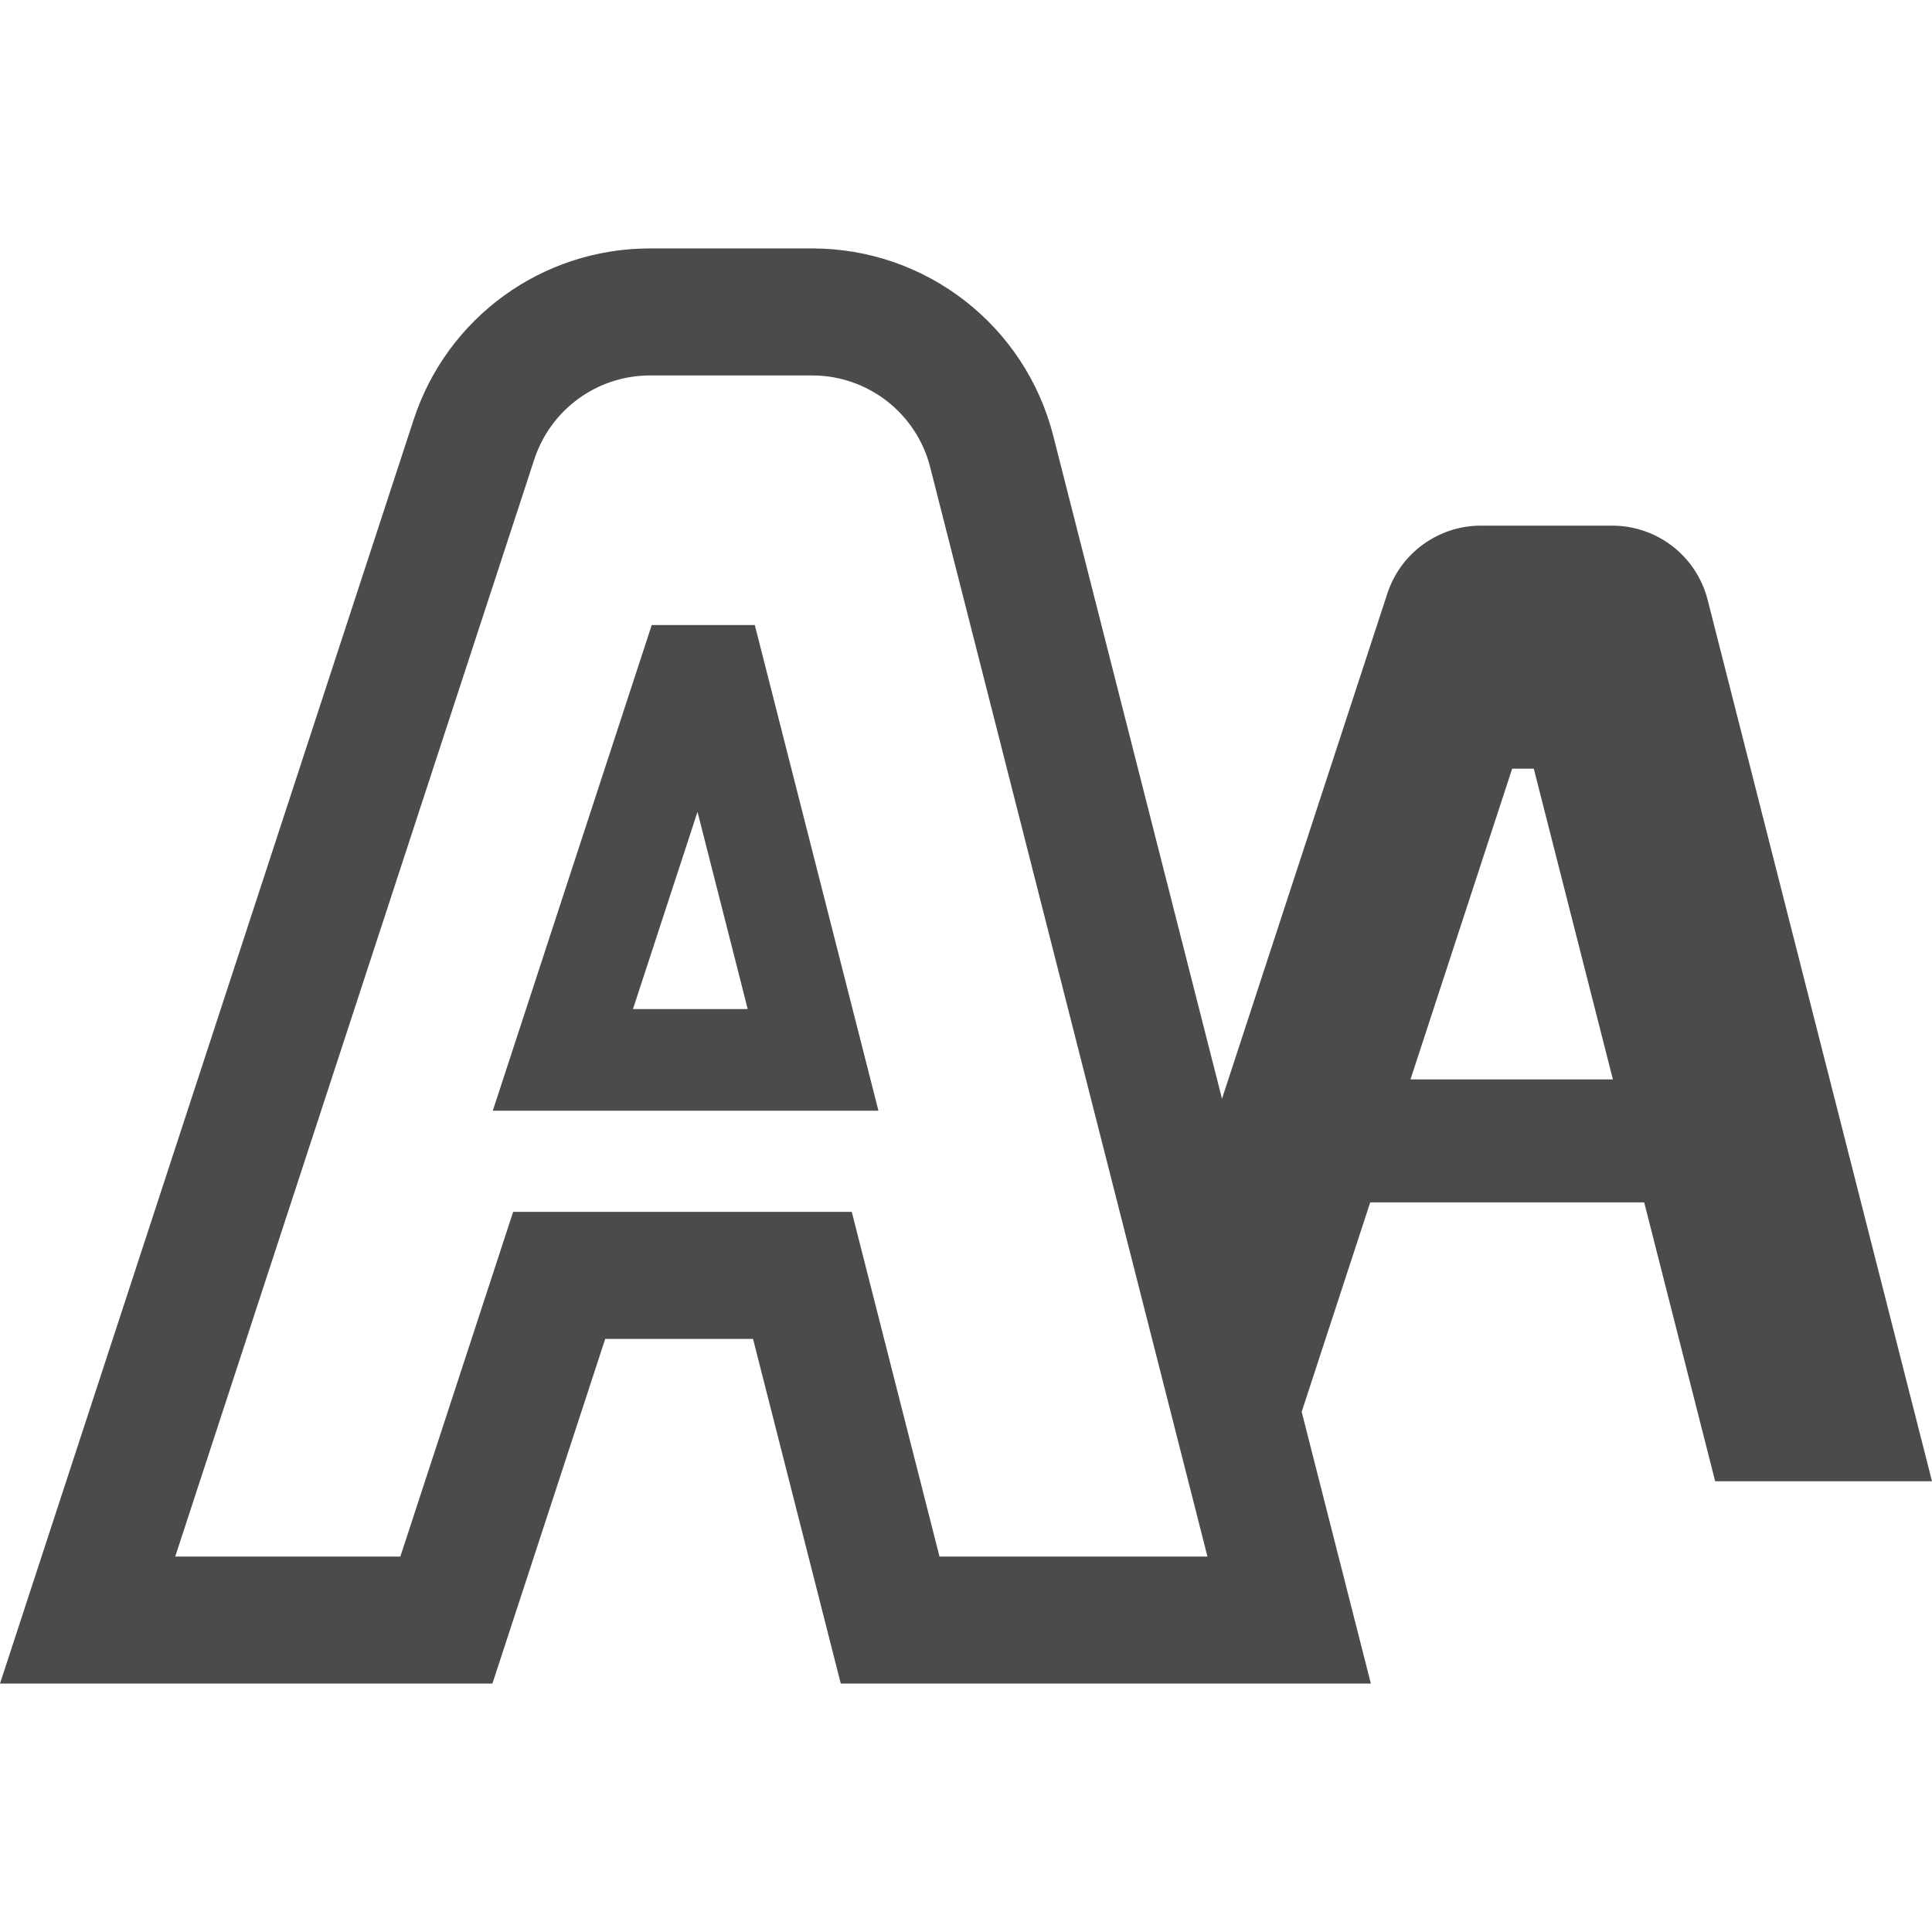 <!--?xml version="1.0" encoding="utf-8"?-->
<!-- Generator: Adobe Illustrator 18.1.1, SVG Export Plug-In . SVG Version: 6.00 Build 0)  -->

<svg version="1.1" id="_x32_" xmlns="http://www.w3.org/2000/svg" xmlns:xlink="http://www.w3.org/1999/xlink" x="0px" y="0px" viewBox="0 0 512 512" style="width: 64px; height: 64px; opacity: 1;" xml:space="preserve">
<style type="text/css">
	.st0{fill:#4B4B4B;}
</style>
<g>
	<path class="st0" d="M452.541,158.968c-2.94-11.578-13.36-19.668-25.301-19.668h-34.762c-11.29,0-21.301,7.246-24.813,17.981
		l-43.823,133.898l-44.716-175.683c-7.445-29.231-33.719-49.661-63.894-49.661h-42.966c-28.582,0-53.764,18.255-62.656,45.417
		L14.442,402.027L0,446.165h46.434h59.66h24.4l7.591-23.184l22.304-68.165h39.171l16.799,65.99l6.456,25.358h26.162h71.012h43.304
		l-10.682-41.963l-7.654-30.056l18.166-55.503h72.605l18.81,73.91H512L452.541,158.968z M248.977,412.505l-23.25-91.349H135.99
		l-29.896,91.349h-59.66l95.163-290.776c4.346-13.266,16.714-22.233,30.668-22.233h42.966c14.757,0,27.632,10.007,31.272,24.303
		l73.485,288.706H248.977z M373.791,286.056l26.948-82.346h5.732l20.964,82.346H373.791z" style="fill: rgb(75, 75, 75);"></path>
	<path class="st0" d="M172.718,165.636l-42.123,128.713h18.576h83.624L200.03,165.636H172.718z M167.741,267.419l17.106-52.272
		l13.306,52.272H167.741z" style="fill: rgb(75, 75, 75);"></path>
</g>
</svg>
